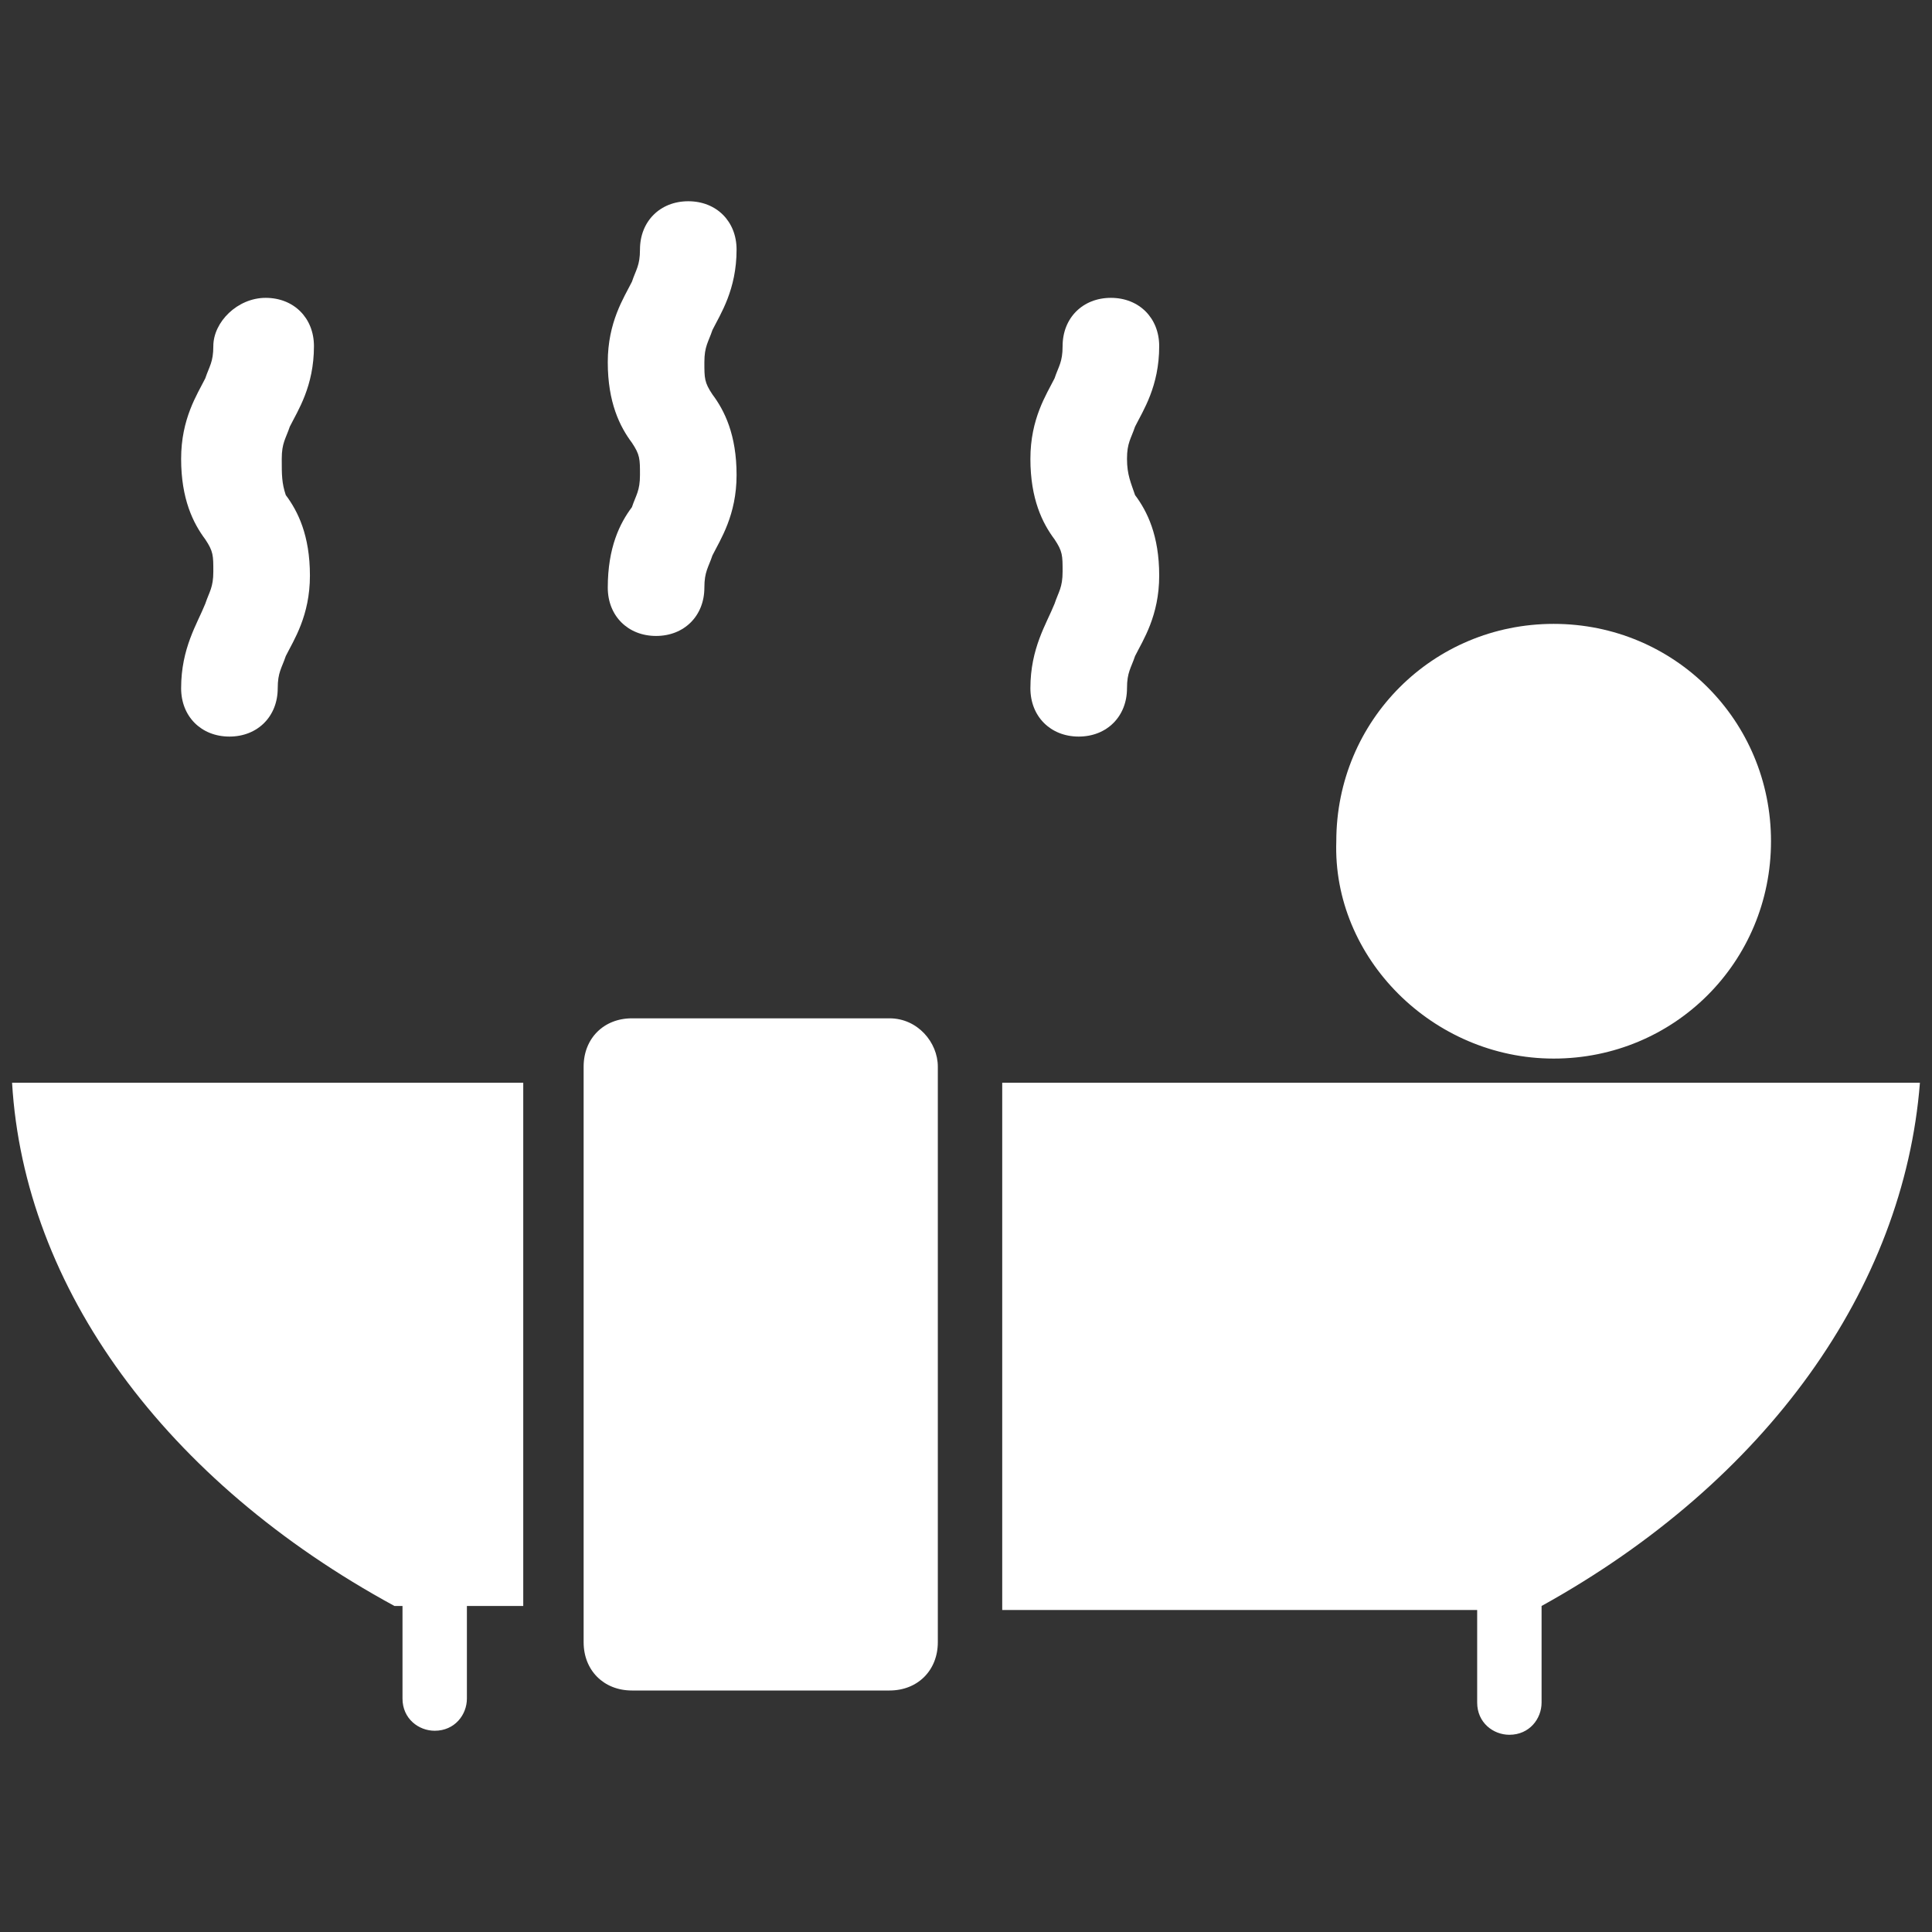 <?xml version="1.0" encoding="utf-8"?>
<!-- Generator: Adobe Illustrator 26.0.1, SVG Export Plug-In . SVG Version: 6.00 Build 0)  -->
<svg version="1.1" id="Capa_1" xmlns="http://www.w3.org/2000/svg" xmlns:xlink="http://www.w3.org/1999/xlink" x="0px" y="0px"
	 width="48px" height="48px" viewBox="0 0 48 48" style="enable-background:new 0 0 48 48;" xml:space="preserve">
<rect x="0" y="0" width="48" height="48" fill="#333333" stroke="none"/>
<style type="text/css">
	.st0{fill:#FFFFFF;}
</style>
<g>
	<g>
		<path class="st0" d="M4.5,17.1c0,0.7,0.5,1.2,1.2,1.2c0.7,0,1.2-0.5,1.2-1.2c0-0.4,0.1-0.5,0.2-0.8c0.2-0.4,0.6-1,0.6-2
			c0-1-0.3-1.6-0.6-2C7,12,7,11.8,7,11.4c0-0.4,0.1-0.5,0.2-0.8c0.2-0.4,0.6-1,0.6-2c0-0.7-0.5-1.2-1.2-1.2S5.3,8,5.3,8.6
			c0,0.4-0.1,0.5-0.2,0.8c-0.2,0.4-0.6,1-0.6,2c0,1,0.3,1.6,0.6,2c0.2,0.3,0.2,0.4,0.2,0.8c0,0.4-0.1,0.5-0.2,0.8
			C4.9,15.5,4.5,16.1,4.5,17.1z"/>
		<path class="st0" d="M25.6,17.1c0,0.7,0.5,1.2,1.2,1.2c0.7,0,1.2-0.5,1.2-1.2c0-0.4,0.1-0.5,0.2-0.8c0.2-0.4,0.6-1,0.6-2
			c0-1-0.3-1.6-0.6-2C28.1,12,28,11.8,28,11.4c0-0.4,0.1-0.5,0.2-0.8c0.2-0.4,0.6-1,0.6-2c0-0.7-0.5-1.2-1.2-1.2
			c-0.7,0-1.2,0.5-1.2,1.2c0,0.4-0.1,0.5-0.2,0.8c-0.2,0.4-0.6,1-0.6,2s0.3,1.6,0.6,2c0.2,0.3,0.2,0.4,0.2,0.8
			c0,0.4-0.1,0.5-0.2,0.8C26,15.5,25.6,16.1,25.6,17.1z"/>
		<path class="st0" d="M15.1,14.6c0,0.7,0.5,1.2,1.2,1.2c0.7,0,1.2-0.5,1.2-1.2c0-0.4,0.1-0.5,0.2-0.8c0.2-0.4,0.6-1,0.6-2
			s-0.3-1.6-0.6-2c-0.2-0.3-0.2-0.4-0.2-0.8s0.1-0.5,0.2-0.8c0.2-0.4,0.6-1,0.6-2c0-0.7-0.5-1.2-1.2-1.2c-0.7,0-1.2,0.5-1.2,1.2
			c0,0.4-0.1,0.5-0.2,0.8c-0.2,0.4-0.6,1-0.6,2s0.3,1.6,0.6,2c0.2,0.3,0.2,0.4,0.2,0.8c0,0.4-0.1,0.5-0.2,0.8
			C15.4,13,15.1,13.6,15.1,14.6z"/>
		<path class="st0" d="M38.6,26.3c3,0,5.4-2.4,5.4-5.4s-2.4-5.4-5.4-5.4c-3,0-5.4,2.4-5.4,5.4C33.1,23.8,35.6,26.3,38.6,26.3z"/>
		<path class="st0" d="M22.1,25.3h-6.4c-0.7,0-1.2,0.5-1.2,1.2v14.3c0,0.7,0.5,1.2,1.2,1.2h6.4c0.7,0,1.2-0.5,1.2-1.2V26.5
			C23.3,25.9,22.8,25.3,22.1,25.3z"/>
		<path class="st0" d="M9.8,39.9H10v2.3c0,0.5,0.4,0.8,0.8,0.8c0.5,0,0.8-0.4,0.8-0.8v-2.3H13V26.9l-12.7,0
			C0.6,32,4.1,36.8,9.8,39.9z"/>
		<path class="st0" d="M24.9,26.9v13.1h11.8v2.3c0,0.5,0.4,0.8,0.8,0.8c0.5,0,0.8-0.4,0.8-0.8v-2.4c5.6-3.1,9-7.9,9.4-13L24.9,26.9
			L24.9,26.9z"/>
	</g>
</g>
</svg>
